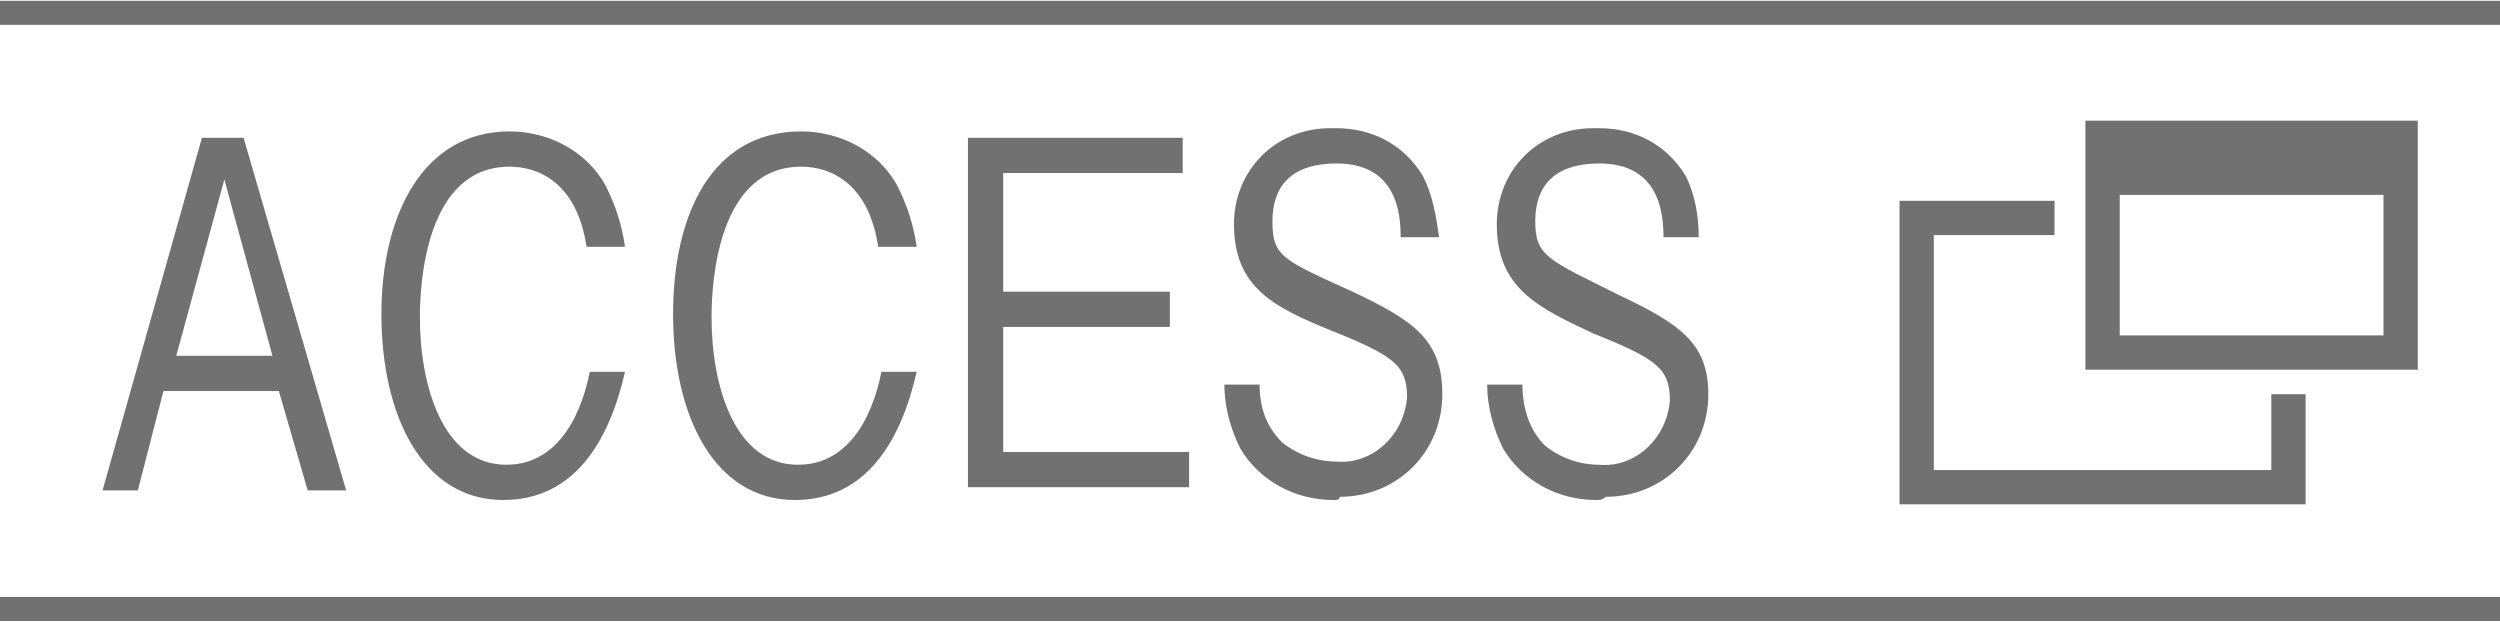 <?xml version="1.0" encoding="utf-8"?>
<!-- Generator: Adobe Illustrator 24.1.1, SVG Export Plug-In . SVG Version: 6.00 Build 0)  -->
<svg version="1.1" id="レイヤー_1" xmlns="http://www.w3.org/2000/svg" xmlns:xlink="http://www.w3.org/1999/xlink" x="0px"
	 y="0px" viewBox="0 0 78 19.4" style="enable-background:new 0 0 78 19.4;" xml:space="preserve">
<style type="text/css">
	.st0{fill:#727171;}
	.st1{fill:none;stroke:#727171;stroke-width:0.75;}
	.st2{fill:none;stroke:#727171;stroke-width:1.07;}
	.st3{fill:#727171;stroke:#727171;stroke-width:0.96;stroke-miterlimit:10;}
</style>
<g id="レイヤー_2_1_">
	<g id="レイヤー_1-2">
		<path class="st0" d="M9.6,15.3l-0.9-3.1H5.1l-0.8,3.1H3.2L6.3,4.3h1.3l3.2,11L9.6,15.3z M7,5.6l-1.5,5.5h3L7,5.6z"/>
		<path class="st0" d="M15.7,15.6c-2.5,0-3.8-2.6-3.8-5.8c0-3.1,1.3-5.7,4-5.7c1.2,0,2.4,0.6,3,1.7c0.3,0.6,0.5,1.2,0.6,1.9h-1.2
			c-0.3-2-1.5-2.5-2.4-2.5c-2.6,0-2.8,3.6-2.8,4.7c0,2.1,0.7,4.6,2.7,4.6s2.5-2.4,2.6-2.9h1.1C19,13.8,17.9,15.6,15.7,15.6z"/>
		<path class="st0" d="M24.8,15.6c-2.5,0-3.8-2.6-3.8-5.8c0-3.1,1.2-5.7,4-5.7c1.2,0,2.4,0.6,3,1.7c0.3,0.6,0.5,1.2,0.6,1.9h-1.2
			c-0.3-2-1.5-2.5-2.4-2.5c-2.6,0-2.8,3.6-2.8,4.7c0,2.1,0.7,4.6,2.7,4.6s2.5-2.4,2.6-2.9h1.1C28.1,13.8,27,15.6,24.8,15.6z"/>
		<path class="st0" d="M30.2,15.3V4.3h6.7v1.1h-5.6v3.7h5.2v1.1h-5.2v3.9h5.8v1.1H30.2z"/>
		<path class="st0" d="M41.6,15.6c-1.2,0-2.3-0.6-2.9-1.6c-0.3-0.6-0.5-1.3-0.5-2h1.1c0,0.7,0.2,1.3,0.7,1.8
			c0.5,0.4,1.1,0.6,1.7,0.6c1.1,0.1,2.1-0.8,2.2-2c0,0,0,0,0,0c0-1-0.4-1.3-2.4-2.1c-1.7-0.7-3-1.3-3-3.3c0-1.7,1.3-3,3-3
			c0.1,0,0.1,0,0.2,0c1.1,0,2.1,0.5,2.7,1.5c0.3,0.6,0.4,1.2,0.5,1.9h-1.2c0-0.7-0.1-2.3-2-2.3c-1.4,0-2,0.7-2,1.8s0.3,1.2,2.5,2.2
			c1.9,0.9,2.8,1.5,2.8,3.2c0,1.8-1.4,3.2-3.2,3.2C41.8,15.6,41.7,15.6,41.6,15.6z"/>
		<path class="st0" d="M49.8,15.6c-1.2,0-2.3-0.6-2.9-1.6c-0.3-0.6-0.5-1.3-0.5-2h1.1c0,0.7,0.2,1.4,0.7,1.9
			c0.5,0.4,1.1,0.6,1.7,0.6c1.1,0.1,2.1-0.8,2.2-2c0,0,0,0,0,0c0-1-0.4-1.3-2.4-2.1c-1.7-0.8-3-1.4-3-3.4c0-1.7,1.3-3,3-3
			c0.1,0,0.1,0,0.2,0C51,4,52,4.5,52.6,5.5C52.9,6.1,53,6.8,53,7.4h-1.1c0-0.7-0.1-2.3-2-2.3c-1.4,0-2,0.7-2,1.8s0.4,1.2,2.6,2.3
			c1.9,0.9,2.8,1.5,2.8,3.1c0,1.8-1.4,3.2-3.2,3.2C50,15.6,49.9,15.6,49.8,15.6z"/>
		<line class="st1" x1="0" y1="0.4" x2="78" y2="0.4"/>
		<line class="st1" x1="0" y1="19" x2="78" y2="19"/>
		<polyline class="st2" points="71.4,12.3 71.4,15.2 59.8,15.2 59.8,6.8 64.1,6.8 		"/>
		<rect x="65.6" y="4.3" class="st2" width="9.3" height="6.7"/>
		<rect x="65.6" y="4.5" class="st3" width="9.2" height="1.1"/>
	</g>
</g>
</svg>
